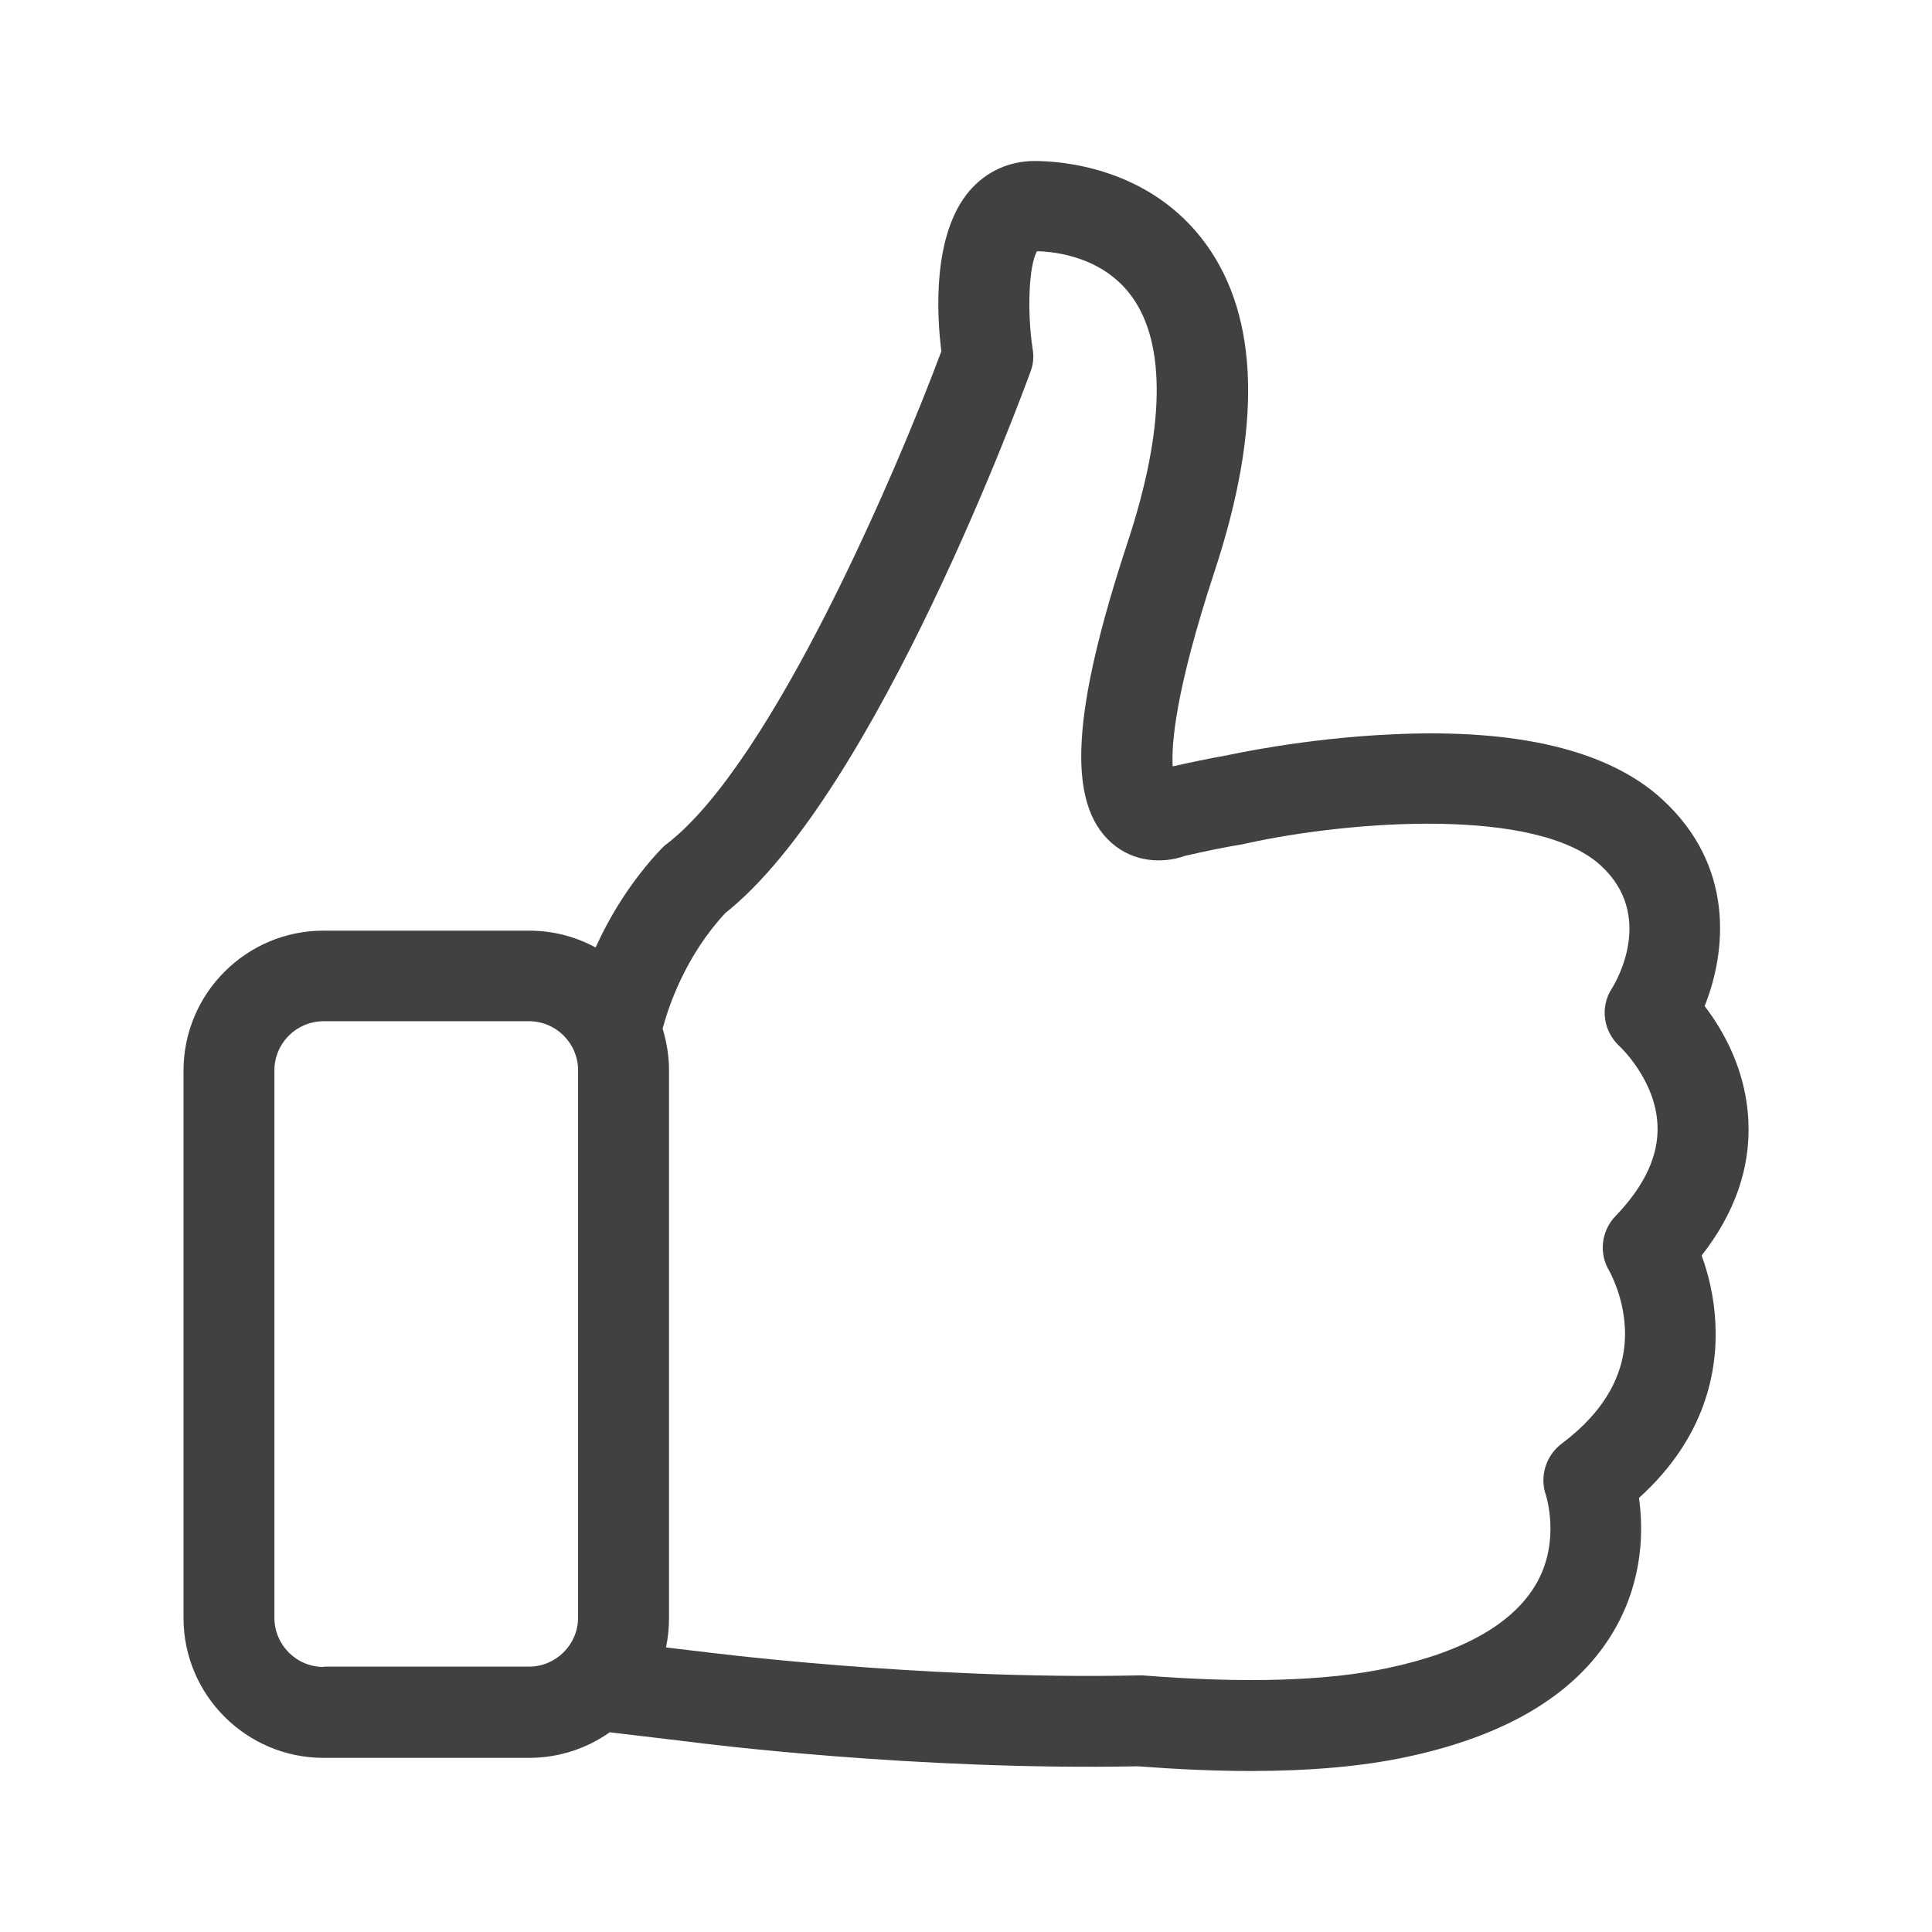 <svg width="60" height="60" viewBox="0 0 60 60" fill="none" xmlns="http://www.w3.org/2000/svg">
<g clip-path="url(#clip0_8559_18375)">
<path d="M52.845 38.992C53.869 37.685 54.361 36.284 54.298 34.841C54.235 33.252 53.524 32.008 52.939 31.244C53.618 29.55 53.88 26.884 51.611 24.814C49.949 23.298 47.125 22.618 43.215 22.806C40.465 22.932 38.165 23.444 38.071 23.465H38.06C37.537 23.559 36.983 23.674 36.419 23.8C36.377 23.131 36.492 21.468 37.726 17.725C39.189 13.271 39.106 9.862 37.454 7.583C35.718 5.188 32.947 5 32.132 5C31.348 5 30.626 5.324 30.114 5.92C28.953 7.269 29.089 9.757 29.235 10.908C27.855 14.609 23.986 23.685 20.714 26.204C20.651 26.246 20.599 26.299 20.547 26.351C19.585 27.365 18.936 28.463 18.497 29.425C17.88 29.09 17.18 28.902 16.427 28.902H10.049C7.644 28.902 5.699 30.857 5.699 33.252V50.243C5.699 52.647 7.654 54.592 10.049 54.592H16.427C17.358 54.592 18.225 54.3 18.936 53.798L21.393 54.09C21.77 54.143 28.462 54.989 35.331 54.854C36.575 54.948 37.746 55 38.834 55C40.706 55 42.337 54.854 43.696 54.561C46.895 53.881 49.081 52.522 50.189 50.525C51.036 48.998 51.036 47.482 50.9 46.52C52.981 44.638 53.347 42.557 53.273 41.094C53.232 40.247 53.043 39.525 52.845 38.992ZM10.049 51.769C9.202 51.769 8.522 51.079 8.522 50.243V33.241C8.522 32.394 9.212 31.715 10.049 31.715H16.427C17.274 31.715 17.953 32.405 17.953 33.241V50.232C17.953 51.079 17.263 51.759 16.427 51.759H10.049V51.769ZM50.168 37.769C49.729 38.229 49.645 38.929 49.98 39.473C49.98 39.483 50.408 40.215 50.461 41.219C50.534 42.589 49.875 43.802 48.495 44.837C48.004 45.213 47.805 45.862 48.014 46.447C48.014 46.458 48.464 47.838 47.732 49.145C47.031 50.399 45.473 51.299 43.11 51.8C41.218 52.208 38.646 52.282 35.488 52.031C35.446 52.031 35.394 52.031 35.342 52.031C28.619 52.177 21.822 51.299 21.749 51.288H21.738L20.683 51.163C20.745 50.87 20.777 50.556 20.777 50.243V33.241C20.777 32.792 20.703 32.353 20.578 31.945C20.766 31.244 21.289 29.686 22.523 28.358C27.217 24.636 31.808 12.079 32.006 11.535C32.09 11.315 32.111 11.075 32.069 10.834C31.891 9.663 31.954 8.231 32.205 7.802C32.759 7.813 34.254 7.969 35.153 9.214C36.22 10.688 36.178 13.323 35.028 16.815C33.271 22.137 33.125 24.939 34.516 26.173C35.206 26.79 36.126 26.821 36.795 26.581C37.433 26.434 38.039 26.309 38.614 26.215C38.656 26.204 38.708 26.194 38.75 26.184C41.96 25.483 47.711 25.054 49.708 26.874C51.402 28.421 50.199 30.471 50.063 30.69C49.677 31.276 49.792 32.039 50.314 32.509C50.325 32.52 51.423 33.555 51.475 34.946C51.517 35.876 51.078 36.828 50.168 37.769Z" fill="#414141"/>
</g>
<defs>
<clipPath id="clip0_8559_18375">
<rect width="50" height="50" fill="white" transform="translate(5 5)"/>
</clipPath>
</defs>
</svg>
